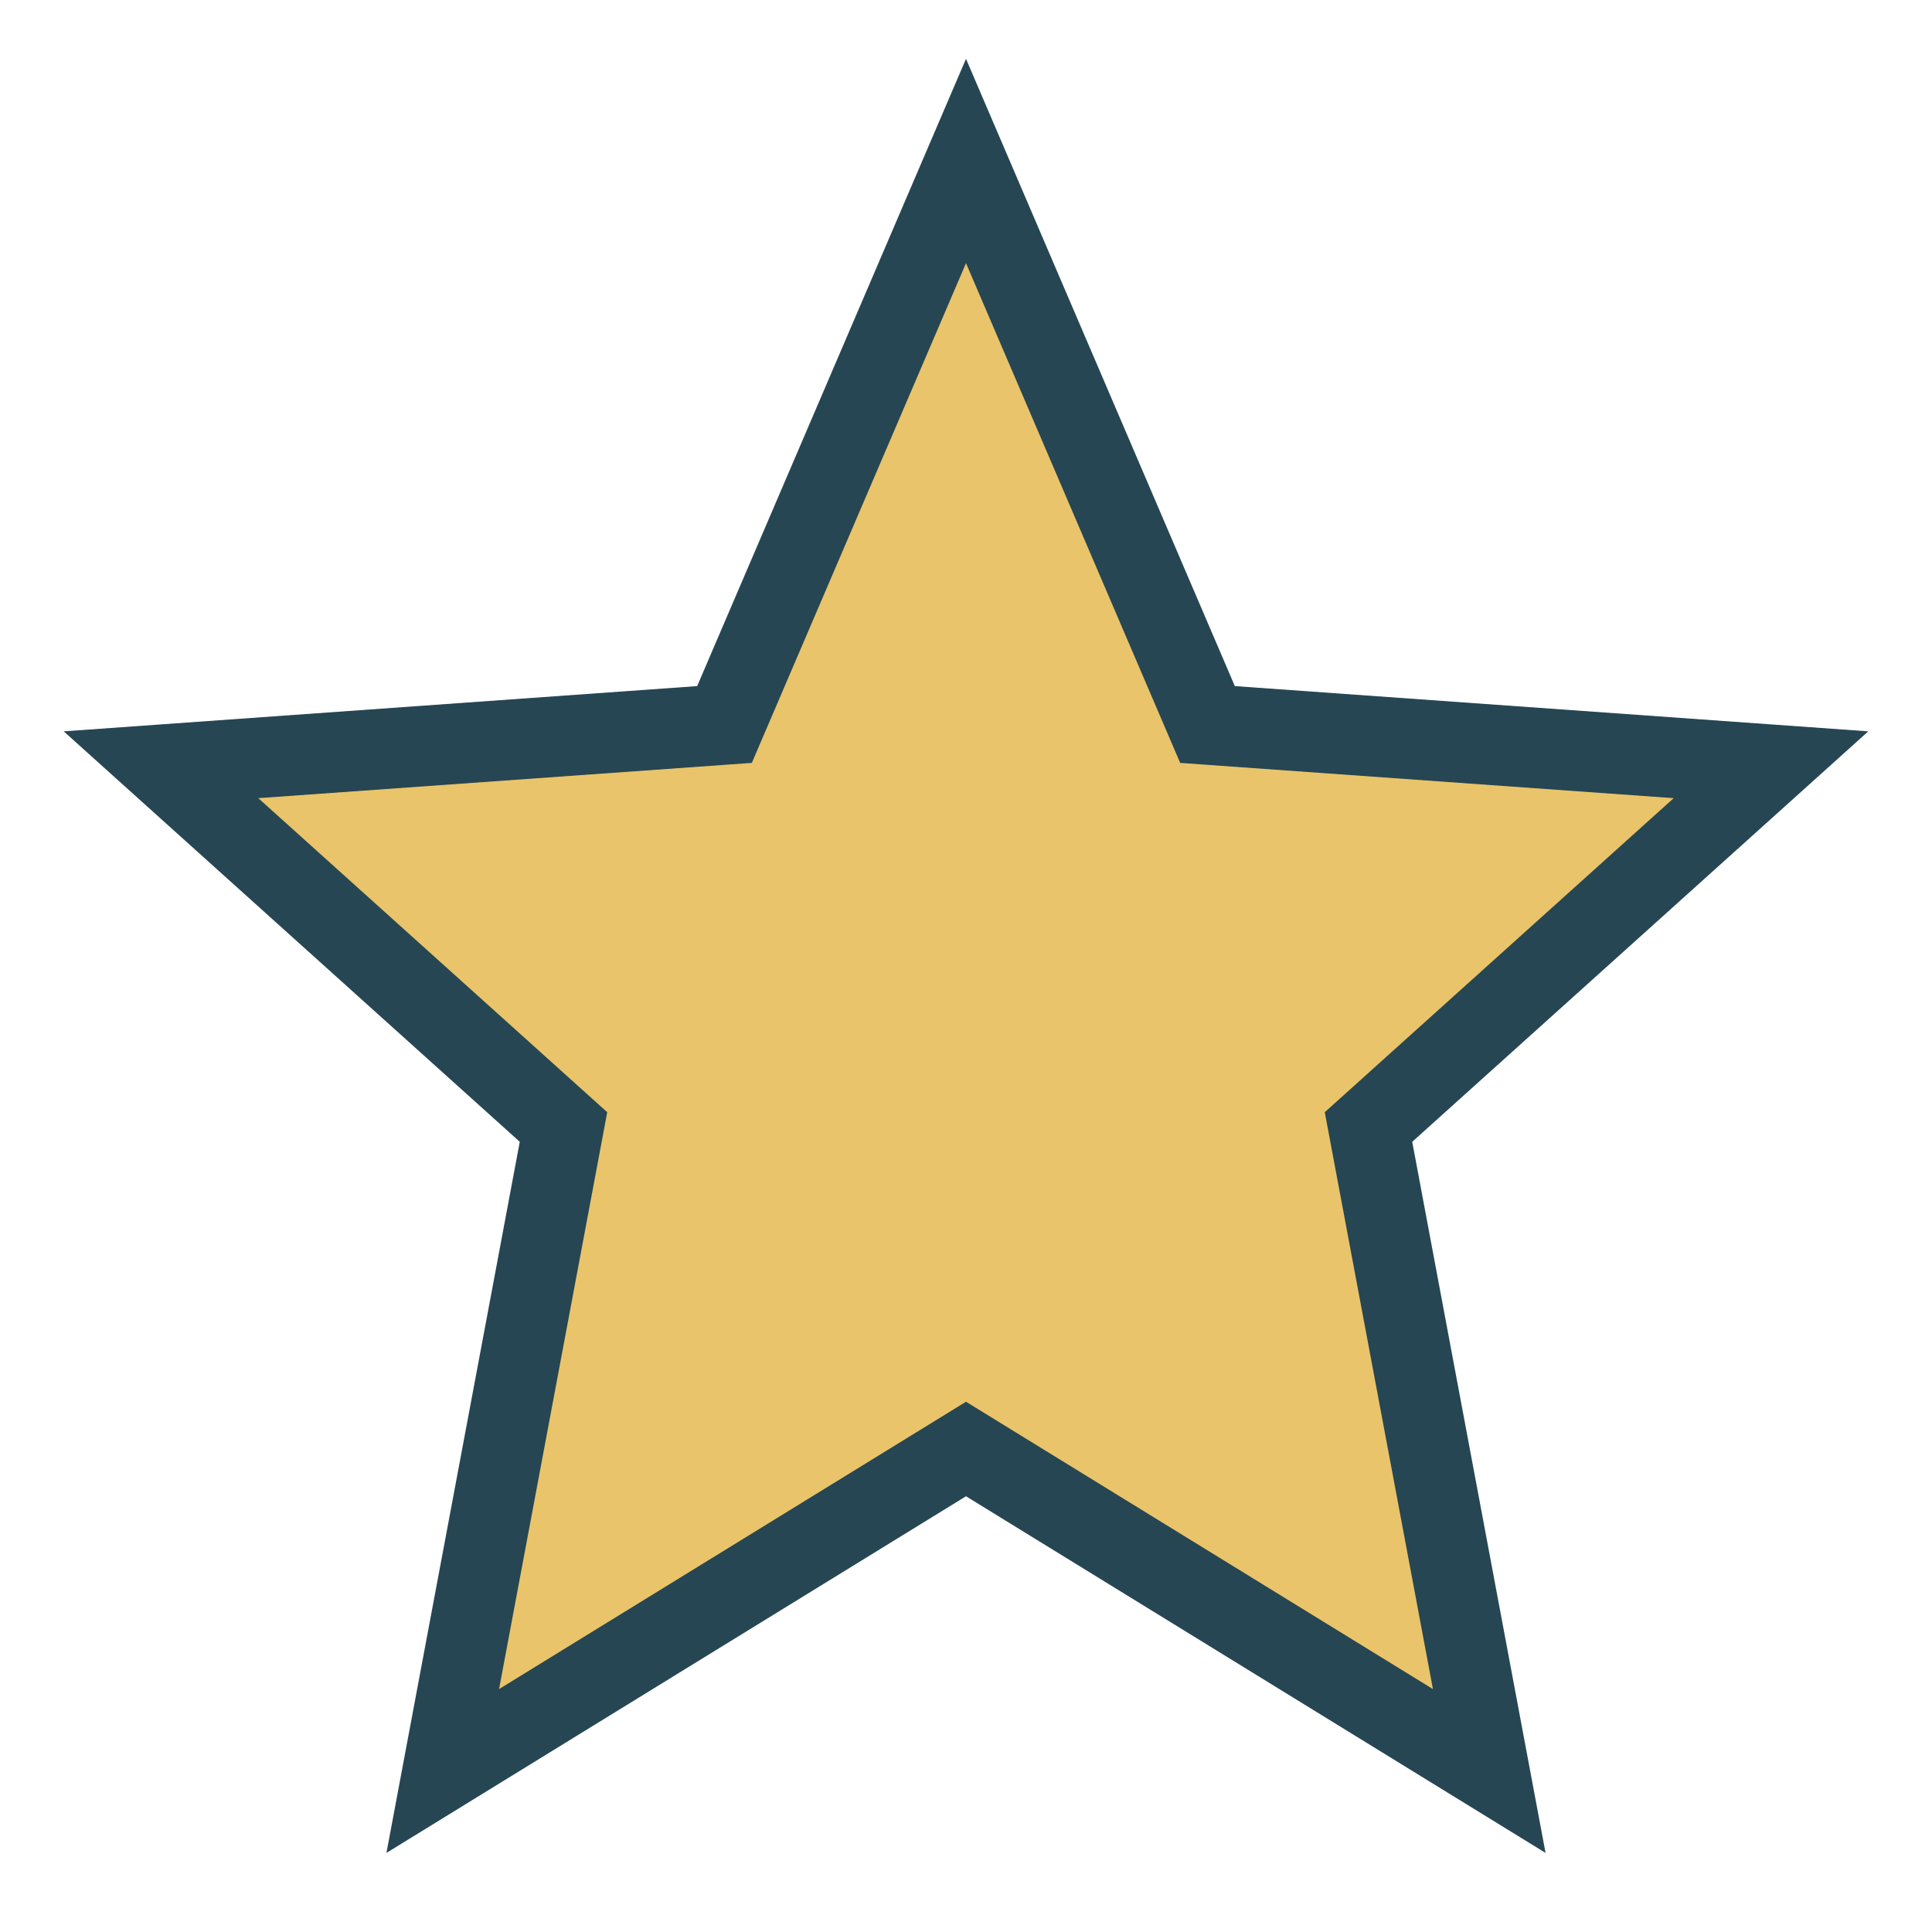<?xml version="1.0" encoding="UTF-8"?>
<svg xmlns="http://www.w3.org/2000/svg" width="24" height="24" viewBox="0 0 24 24"><polygon fill="#E9C46A" stroke="#264653" stroke-width="1" points="12,2 15,9 22,9.5 17,14 18.5,22 12,18 5.5,22 7,14 2,9.5 9,9"/></svg>